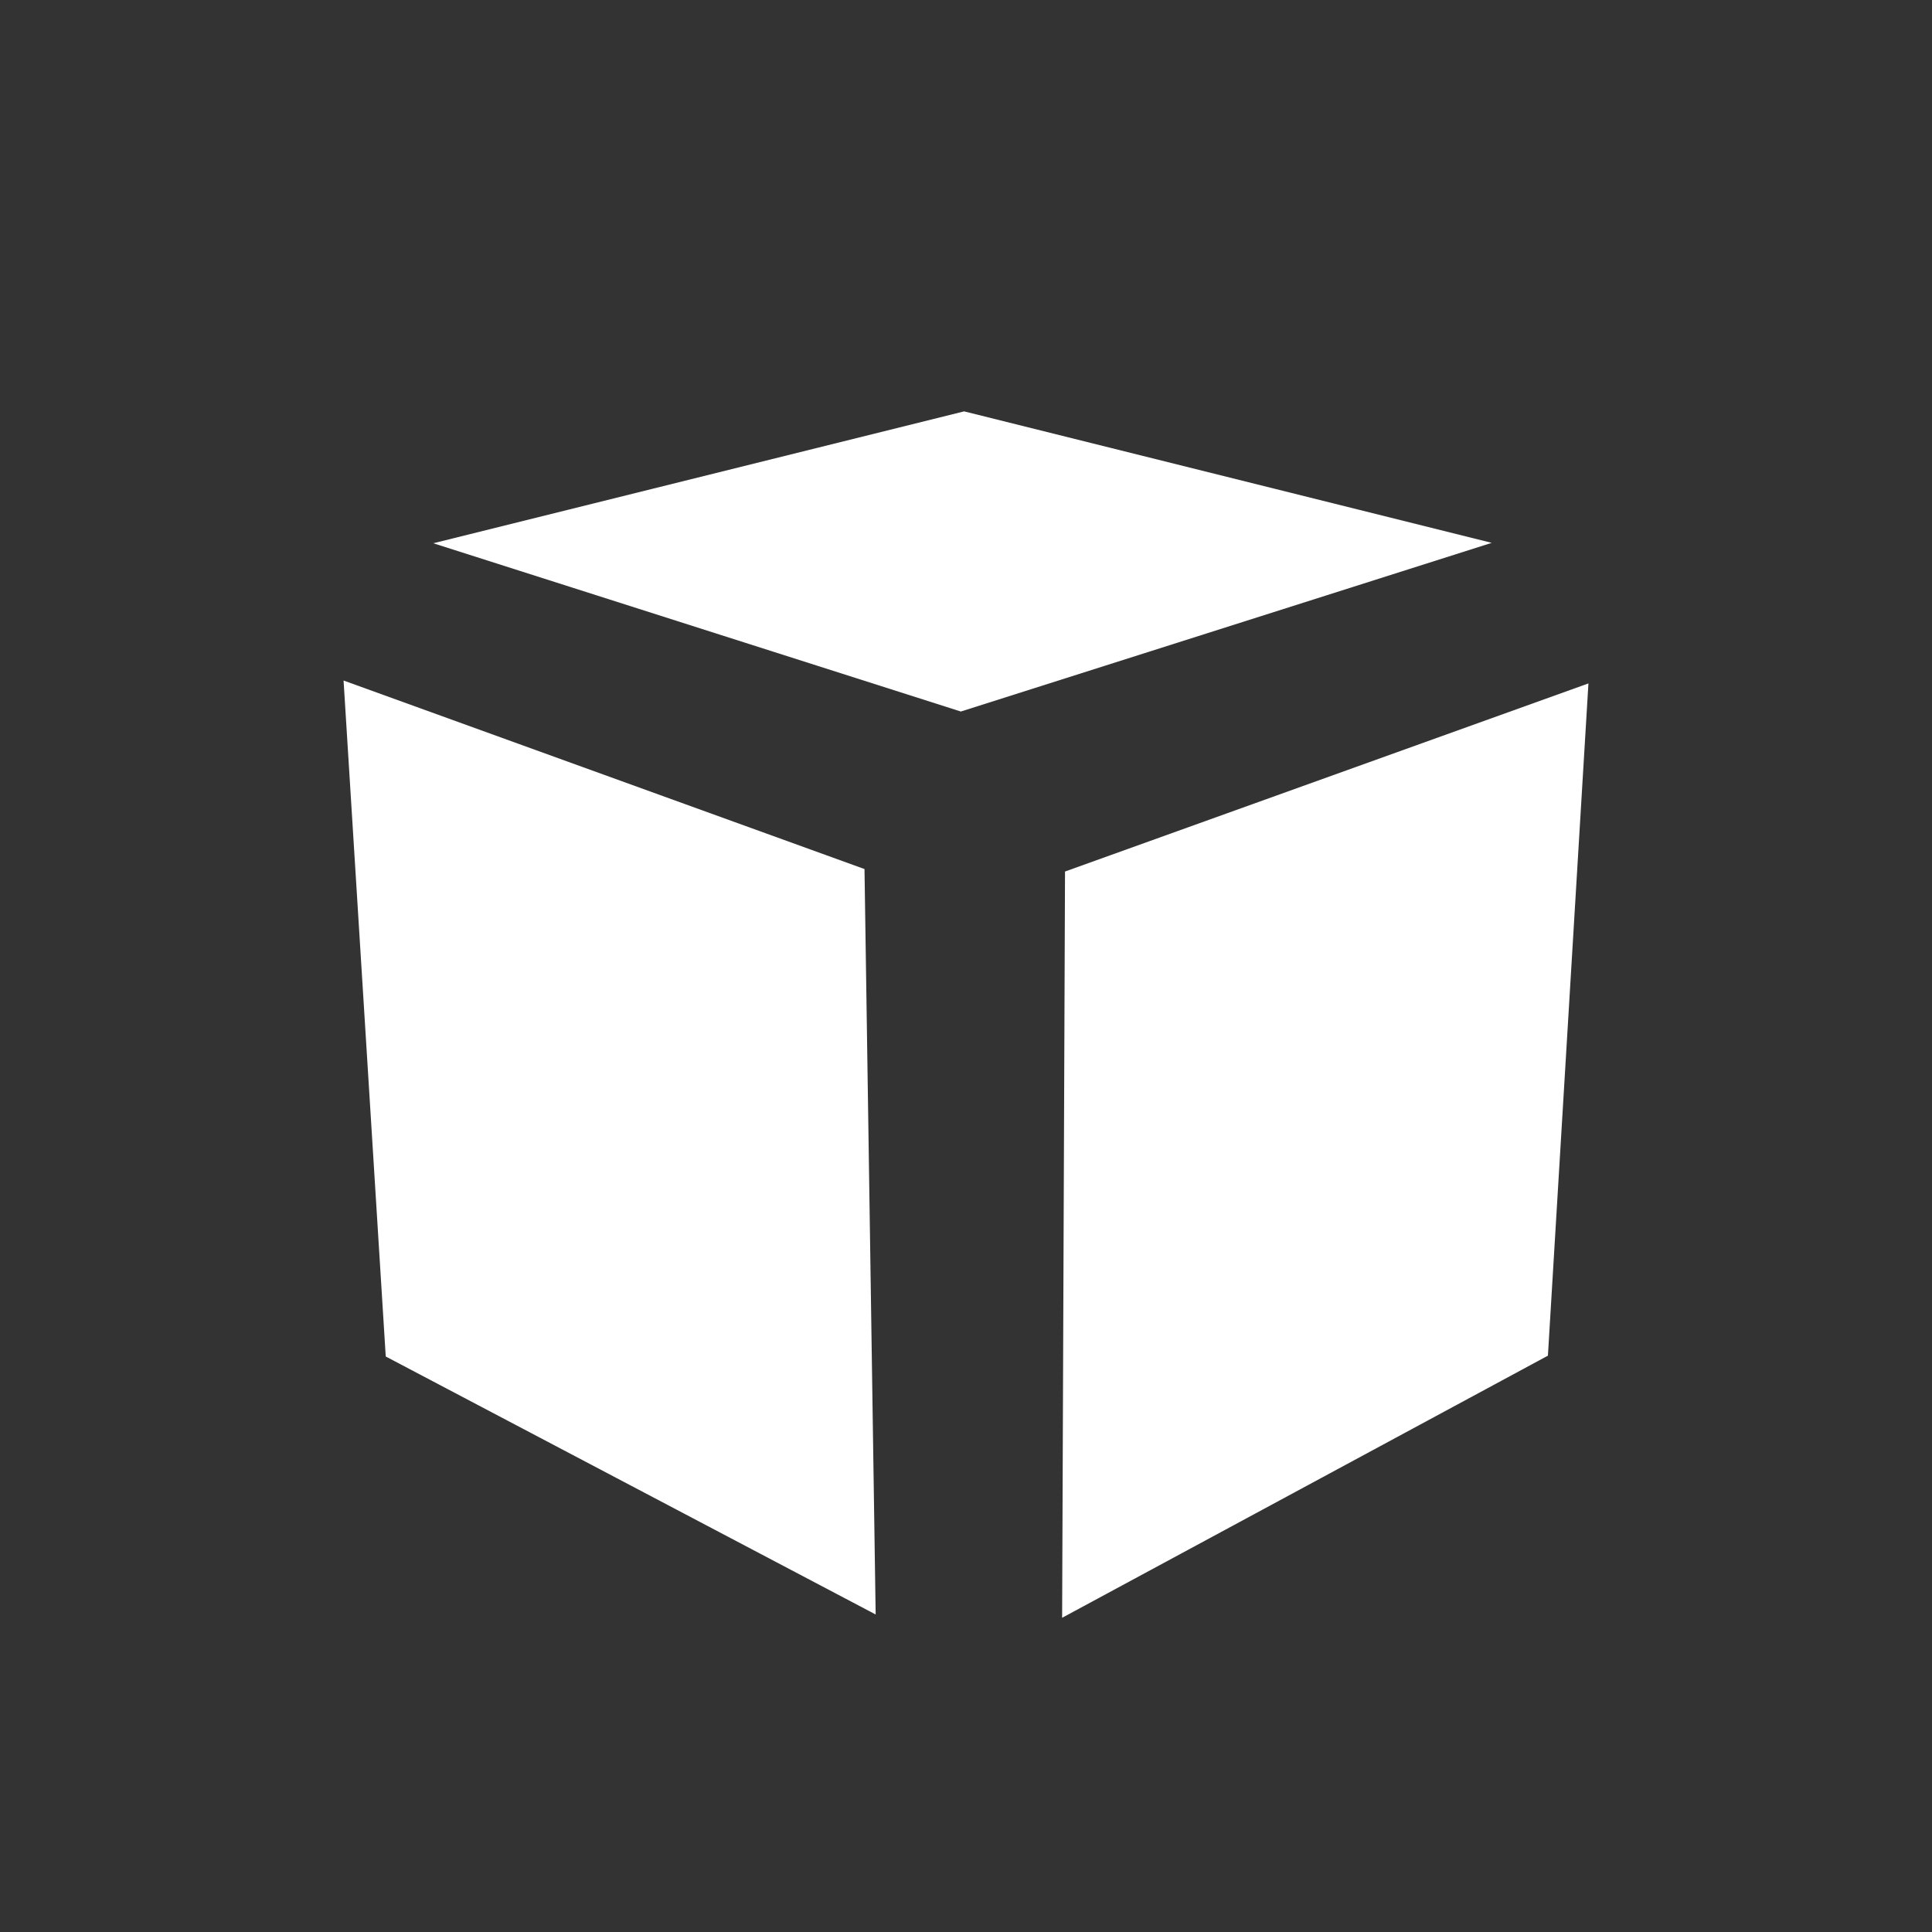 <?xml version="1.0" encoding="UTF-8"?>
<svg xmlns="http://www.w3.org/2000/svg" viewBox="0 0 46.73 46.73">
  <rect x="0" y="0" width="46.73" height="46.73" fill="#333333" stroke="none"/>
  <defs>
    <style>.cls-1{fill:none;}.cls-2{fill:#fff;}</style>
  </defs>
  <g id="Ebene_2" data-name="Ebene 2">
    <g id="Ebene_1-2" data-name="Ebene 1">
      <rect class="cls-1" width="46.73" height="46.73"></rect>
      <polygon class="cls-2" points="8.31 16.46 20.91 21.02 21.18 39.05 9.33 32.81 8.31 16.46"></polygon>
      <polygon class="cls-2" points="25.76 21.08 38.42 16.53 37.44 32.79 25.69 39.13 25.76 21.08"></polygon>
      <polygon class="cls-2" points="10.48 13.14 23.32 9.95 36.08 13.13 23.24 17.21 10.48 13.14"></polygon>
    </g>
  </g>
</svg>
